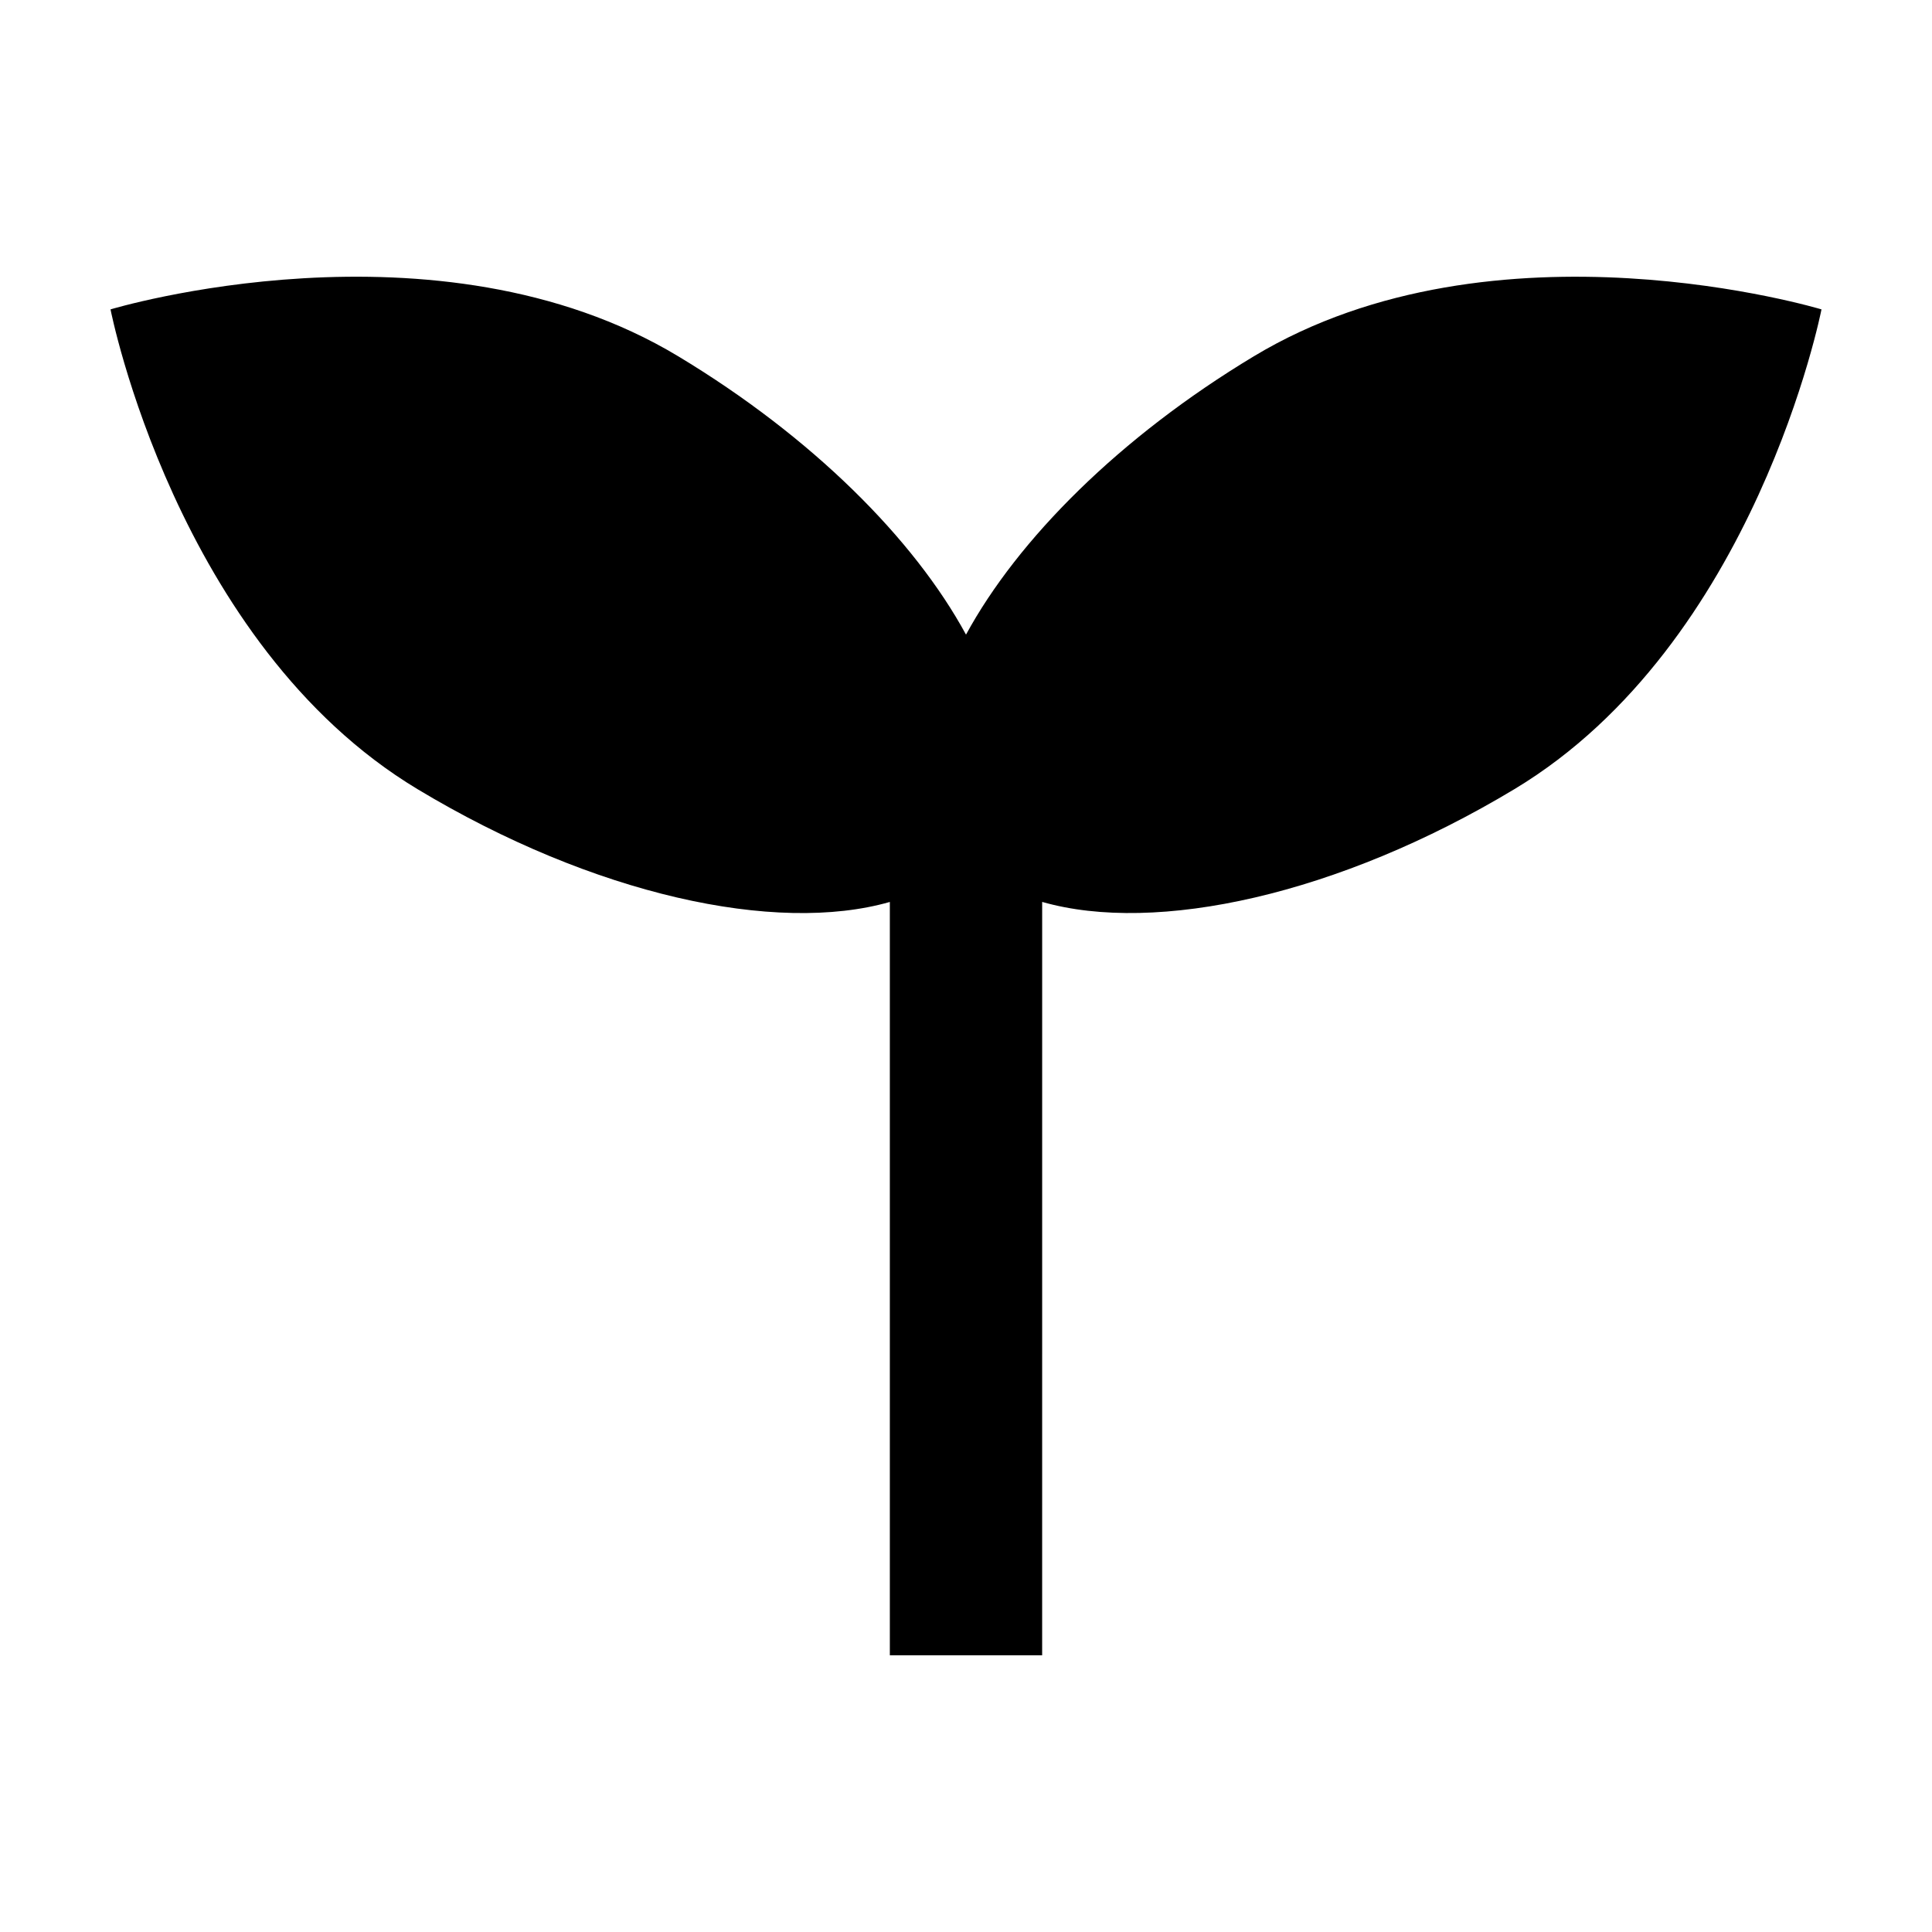 <?xml version="1.0" encoding="UTF-8"?>
<!-- The Best Svg Icon site in the world: iconSvg.co, Visit us! https://iconsvg.co -->
<svg fill="#000000" width="800px" height="800px" version="1.1" viewBox="144 144 512 512" xmlns="http://www.w3.org/2000/svg">
 <path d="m476.31 238.4c-35.57 21.41-62.562 48.496-76.309 73.781-13.742-25.293-40.738-52.375-76.312-73.789-64-38.535-150.4-12.402-150.4-12.402s17.355 88.609 81.348 127.14c46.68 28.086 94.992 38.531 125.18 29.895v199.64h40.363l0.004-199.65c30.184 8.641 78.5-1.805 125.17-29.895 64.004-38.527 81.359-127.13 81.359-127.13s-86.406-26.133-150.4 12.41z"/>
</svg>